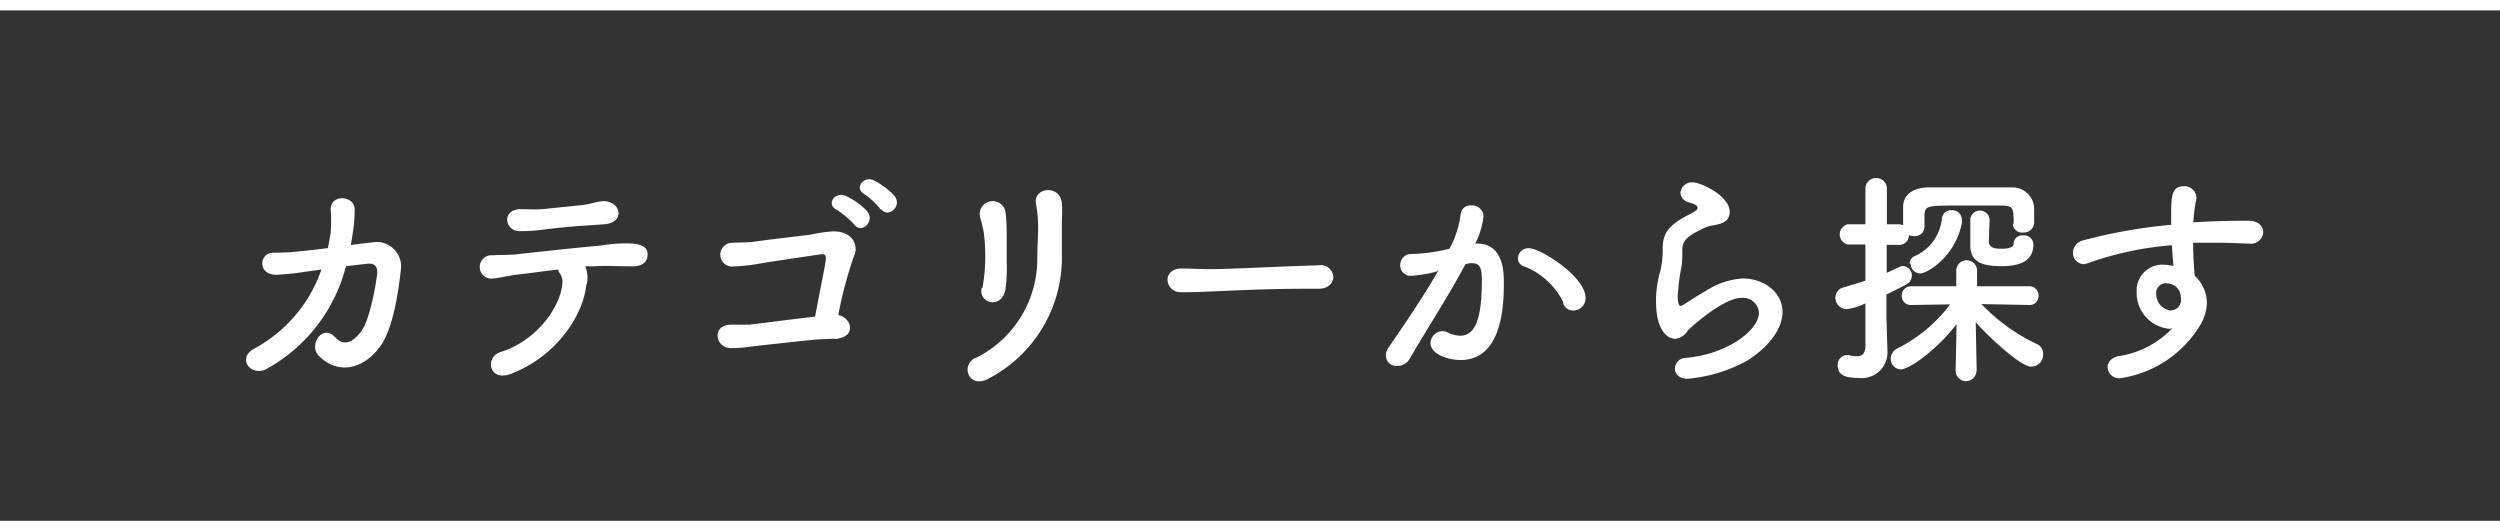 <svg xmlns="http://www.w3.org/2000/svg" viewBox="0 0 240 51"><rect x="0" y="0" width="240" height="51" fill="#333333" stroke="none"/><g data-name="レイヤー 2"><path d="M33.21 25.56a15.67 15.67 0 0 1-7.66 9.88c-1.45.75-2.9-1.08-1.09-2a13.72 13.72 0 0 0 6.4-7.57l-1.57.22a24 24 0 0 1-2.77.29c-1.85 0-1.65-2.18-.22-2.12a21.17 21.17 0 0 0 2.77-.17c.84-.07 1.63-.18 2.4-.27q.16-.75.27-1.47a13.79 13.79 0 0 0 0-2.31c.07-1.43 2.24-1.26 2.31 0a14.35 14.35 0 0 1-.15 2.11c-.07.44-.14.91-.22 1.37.66-.09 1.32-.18 2-.24A2.35 2.35 0 0 1 38.47 26c-.24 2.18-.75 5.35-1.8 7-1.54 2.37-4.16 3.12-6.08 1.14-1-1.06.4-3.06 1.57-1.78.83.9 1.67.55 2.5-.53s1.41-4.38 1.54-5.5c.07-.53-.06-1.15-1.05-1zm23.08 1.74c-.31 3.15-3.06 7-7.22 8.58-2.13.84-2.57-1.61-1-2.09 3.5-1.1 5.72-4.33 5.92-6.58a1.44 1.44 0 0 0-.27-1 1.21 1.21 0 0 1-.15-.33c-1.34.15-2.6.33-3.56.44-1.26.13-2 .37-2.73.42a1.12 1.12 0 1 1 0-2.23c.79-.06 1.8 0 2.77-.15 1.67-.18 5.37-.59 7.65-.79a13.46 13.46 0 0 1 3.13-.18c1 .13 1.36.46 1.34 1.1s-.5 1.08-1.45 1.08c-1.34 0-2.53-.09-3.79 0h-.74a3.11 3.11 0 0 1 .15 1.7m-.34-5.6c-1.3.08-2.53.22-3.52.33a16.59 16.59 0 0 1-2.6.19c-1.4 0-1.76-2 0-2.11.77 0 1.39.05 2.18 0l3.9-.4a7.84 7.84 0 0 0 1-.2 4.38 4.38 0 0 1 1.04-.17c1.67.07 2 2.09 0 2.22l-2 .14m24.18 10.84l-1.58.07c-1 .07-5.64.59-6.41.68a13 13 0 0 1-2.06.16c-1.5-.05-1.83-2.25.06-2.25h1.7c.74-.07 4.84-.62 6.36-.77.35-1.94.88-4.45 1-5.28s-.13-.75-.77-.66c-1 .15-4.64.68-5.48.83a18.06 18.06 0 0 1-2.57.29 1.14 1.14 0 1 1-.09-2.27c.77-.06 1.45 0 2.24-.13s4.47-.55 5.26-.66a14.23 14.23 0 0 1 2.16-.31c2.07 0 2.38 1.59 2 2.33a38.16 38.16 0 0 0-1.52 5.7c1.34.31 1.8 2.18-.4 2.31m.24-12.41c-1.07-.55-.13-1.78.86-1.34a6.64 6.64 0 0 1 2.07 1.48c.79 1-.57 2.2-1.23 1.29a8.43 8.43 0 0 0-1.7-1.43m4.25 0A7.33 7.33 0 0 0 83 18.65c-1.06-.57-.09-1.8.88-1.34a7.25 7.25 0 0 1 2 1.5c.77 1-.64 2.17-1.28 1.27m8.98 14.33a10.6 10.6 0 0 0 6-9.4c0-1.76.11-2.44.07-3.52a11.23 11.23 0 0 0-.18-1.83c-.41-1.71 2.36-2 2.47-.11.06.93 0 1.26 0 1.94v3.43a13.06 13.06 0 0 1-7.07 11.44c-1.84 1-2.7-1.27-1.25-2m.7-6.74a17.36 17.36 0 0 0 .11-5.37 11.93 11.93 0 0 0-.3-1.25 1.25 1.25 0 1 1 2.42-.46 16.53 16.53 0 0 1 .09 1.82v2.82a14.6 14.6 0 0 1-.11 2.55c-.31 2-2.64 1.43-2.29-.09m32.3.08h-1.15c-4.2 0-7.41.2-9.15.26a54.3 54.3 0 0 1-2.18.07h-.7a1.23 1.23 0 0 1-1.28-1.19c0-.55.44-1.08 1.32-1.08h.13c.82 0 1.78.06 2.67.06 1.8 0 6.51-.26 10.38-.37a1.21 1.21 0 0 1 1.42 1.1c0 .57-.47 1.15-1.41 1.15zm11.37-1.65a12.18 12.18 0 0 1-2.49.41 1 1 0 0 1-1-1 1.06 1.06 0 0 1 1.1-1.1 16.64 16.64 0 0 0 3.63-.5 9.41 9.41 0 0 0 1.08-3.37.93.93 0 0 1 1-.79 1.11 1.11 0 0 1 1.19 1 7.36 7.36 0 0 1-.8 2.66h.18c2.51 0 2.57 2.71 2.57 3.72 0 2-.08 7.46-4.15 7.46-1.26 0-2.89-.57-2.89-1.63a1.18 1.18 0 0 1 1.15-1.14 1.14 1.14 0 0 1 .46.11 3 3 0 0 0 1.23.33c1.43 0 2.09-1.54 2.09-5.39 0-.9-.13-1.56-.83-1.56a1.5 1.5 0 0 0-.4 0c-.09 0-.22.07-.35.09-1.65 3.1-4 6.71-5.37 9.11a1.32 1.32 0 0 1-1.15.64 1 1 0 0 1-1.12-1 1.35 1.35 0 0 1 .27-.77c1-1.47 3.25-4.69 4.81-7.44zm12.19 3a7 7 0 0 0-3.79-3.5.8.8 0 0 1-.59-.74 1 1 0 0 1 1.06-1c1.12 0 5.43 2.73 5.43 4.75a1.17 1.17 0 0 1-1.21 1.23 1 1 0 0 1-.94-.71M162 36.36c-.83 0-1.21-.48-1.21-1a1.05 1.05 0 0 1 1-1c3.9-.31 7.07-2.6 7.07-4.36a1.54 1.54 0 0 0-1.7-1.4c-1.69 0-4.82 2.77-5.15 3.16a1.6 1.6 0 0 1-1.21.77c-.48 0-1.82-.48-1.82-3.6a9.82 9.82 0 0 1 .42-2.93 9.37 9.37 0 0 0 .22-1.84v-.38c0-1.43.66-2.15 2.18-3 .53-.29 1.17-.55 1.17-.81s-.24-.36-.84-.55a1 1 0 0 1-.81-.91 1.1 1.1 0 0 1 1.19-1c.79 0 3.54 1.3 3.54 2.82 0 1-.82 1.19-1.92 1.36a4.86 4.86 0 0 0-1 .44c-1.39.64-1.63 1.21-1.63 1.9v.61a7.22 7.22 0 0 1-.06.88 20.33 20.33 0 0 0-.38 2.91c0 .06 0 .94.26.94a.49.49 0 0 0 .2-.06c.44-.27 1.28-.84 2.25-1.39a7.38 7.38 0 0 1 3.54-1.19c1.91 0 3.81 1.24 3.81 3.22 0 1.4-1 3.1-3.3 4.62a14.32 14.32 0 0 1-5.82 1.79m31.31-14.87c0-1.47 0-1.74-1.15-1.76h-3.87c-3.3 0-3.48 0-3.54.92v1.1a.91.91 0 0 1-1 .92 1.34 1.34 0 0 1-.49-.1.93.93 0 0 1-1 .94h-1.14v2.69c1.39-.66 1.41-.66 1.56-.66a.9.9 0 0 1 .86.92 1 1 0 0 1-.59.88c-.62.33-1.24.64-1.85.93v2.13c0 .35.07 2.36.09 3.13v.11a2.46 2.46 0 0 1-2.77 2.64c-1.06 0-2-.16-2-1.19a.92.92 0 0 1 .86-1 .71.71 0 0 1 .2 0 3.94 3.94 0 0 0 .79.11c.46 0 .79-.2.81-1v-4.08a5.75 5.75 0 0 1-1.78.56 1.09 1.09 0 0 1-1.1-1.08 1 1 0 0 1 .75-1c.79-.24 1.5-.44 2.13-.66v-3.47h-1.71a1 1 0 0 1 0-1.94h1.71V18.1a1 1 0 0 1 1.06-1 1 1 0 0 1 1 1v3.43h1.14a1.36 1.36 0 0 1 .42.09v-1.76c0-1.1.85-1.82 2.33-1.87h8.14a2.08 2.08 0 0 1 2.11 2v1.45a1 1 0 0 1-1.05.88.88.88 0 0 1-1-.84zm-3.57 14.1a1 1 0 0 1-2 0l.09-4.47c-1.72 2.27-4.45 4.34-5.37 4.34a1 1 0 0 1-.95-1 1.09 1.09 0 0 1 .62-1 14.45 14.45 0 0 0 5.08-4.24l-3.74.06a.86.86 0 0 1-.9-.9.88.88 0 0 1 .92-.9h4.31v-1.47a1 1 0 0 1 2-.05v1.52h5a.88.88 0 0 1 .9.92.84.84 0 0 1-.88.88l-4.6-.09a17.91 17.91 0 0 0 5.3 3.83 1 1 0 0 1 .62.95A1.15 1.15 0 0 1 195 35.2c-1.06 0-4.29-3.06-5.33-4.27l.09 4.64zm-6.42-10.27a.8.8 0 0 1 .48-.73 4.41 4.41 0 0 0 2.62-3.59.87.87 0 0 1 .92-.82.92.92 0 0 1 1 .95 1.27 1.27 0 0 1 0 .28c-.62 3.22-3.32 4.84-4 4.84a.94.94 0 0 1-.92-.94M191 21c0 .5-.07 2-.07 2.17 0 .64.62.71 1.17.71.31 0 1.21 0 1.21-.49a.81.81 0 0 1 .9-.79.9.9 0 0 1 1 .82c0 1.56-1.14 2.13-3.06 2.13s-3-.42-3-2v-2.57A.94.94 0 0 1 191 21zm17.33 10.57a3.46 3.46 0 0 1-3.21-3.57 2.46 2.46 0 0 1 2.53-2.59 3.89 3.89 0 0 1 1 .13c-.06-.73-.11-1.39-.15-2a31.56 31.56 0 0 0-8.08 1.73 1.32 1.32 0 0 1-.42.09 1.08 1.08 0 0 1-1-1.1 1.26 1.26 0 0 1 1-1.19 50.47 50.47 0 0 1 8.43-1.49v-.7c0-1.94 0-3 1.21-3a1.14 1.14 0 0 1 1.21 1 .71.71 0 0 1 0 .2 16.47 16.47 0 0 0-.29 2.26c1.76-.11 3.54-.15 5.33-.15.92 0 1.38.55 1.38 1.1a1.17 1.17 0 0 1-1.29 1.1h-.12c-1.07-.05-2.17-.09-3.27-.09h-2.05c0 1.5.13 2.89.15 3.17a3.59 3.59 0 0 1 1.17 2.62 4.36 4.36 0 0 1-.7 2.22 10.8 10.8 0 0 1-7.62 5 1.1 1.1 0 0 1-1.21-1.06c0-.44.31-.9 1.06-1.06a8.92 8.92 0 0 0 5.17-2.7zm-.33-4.38a.93.93 0 0 0-1 1 1.57 1.57 0 0 0 1.38 1.61 1 1 0 0 0 1-.95v-.18a2.71 2.71 0 0 0-.15-.72 1.39 1.39 0 0 0-1.21-.75M0 0h240v1H0zm0 50h240v1H0z" fill="#fff" data-name="レイヤー 1"/></g></svg>